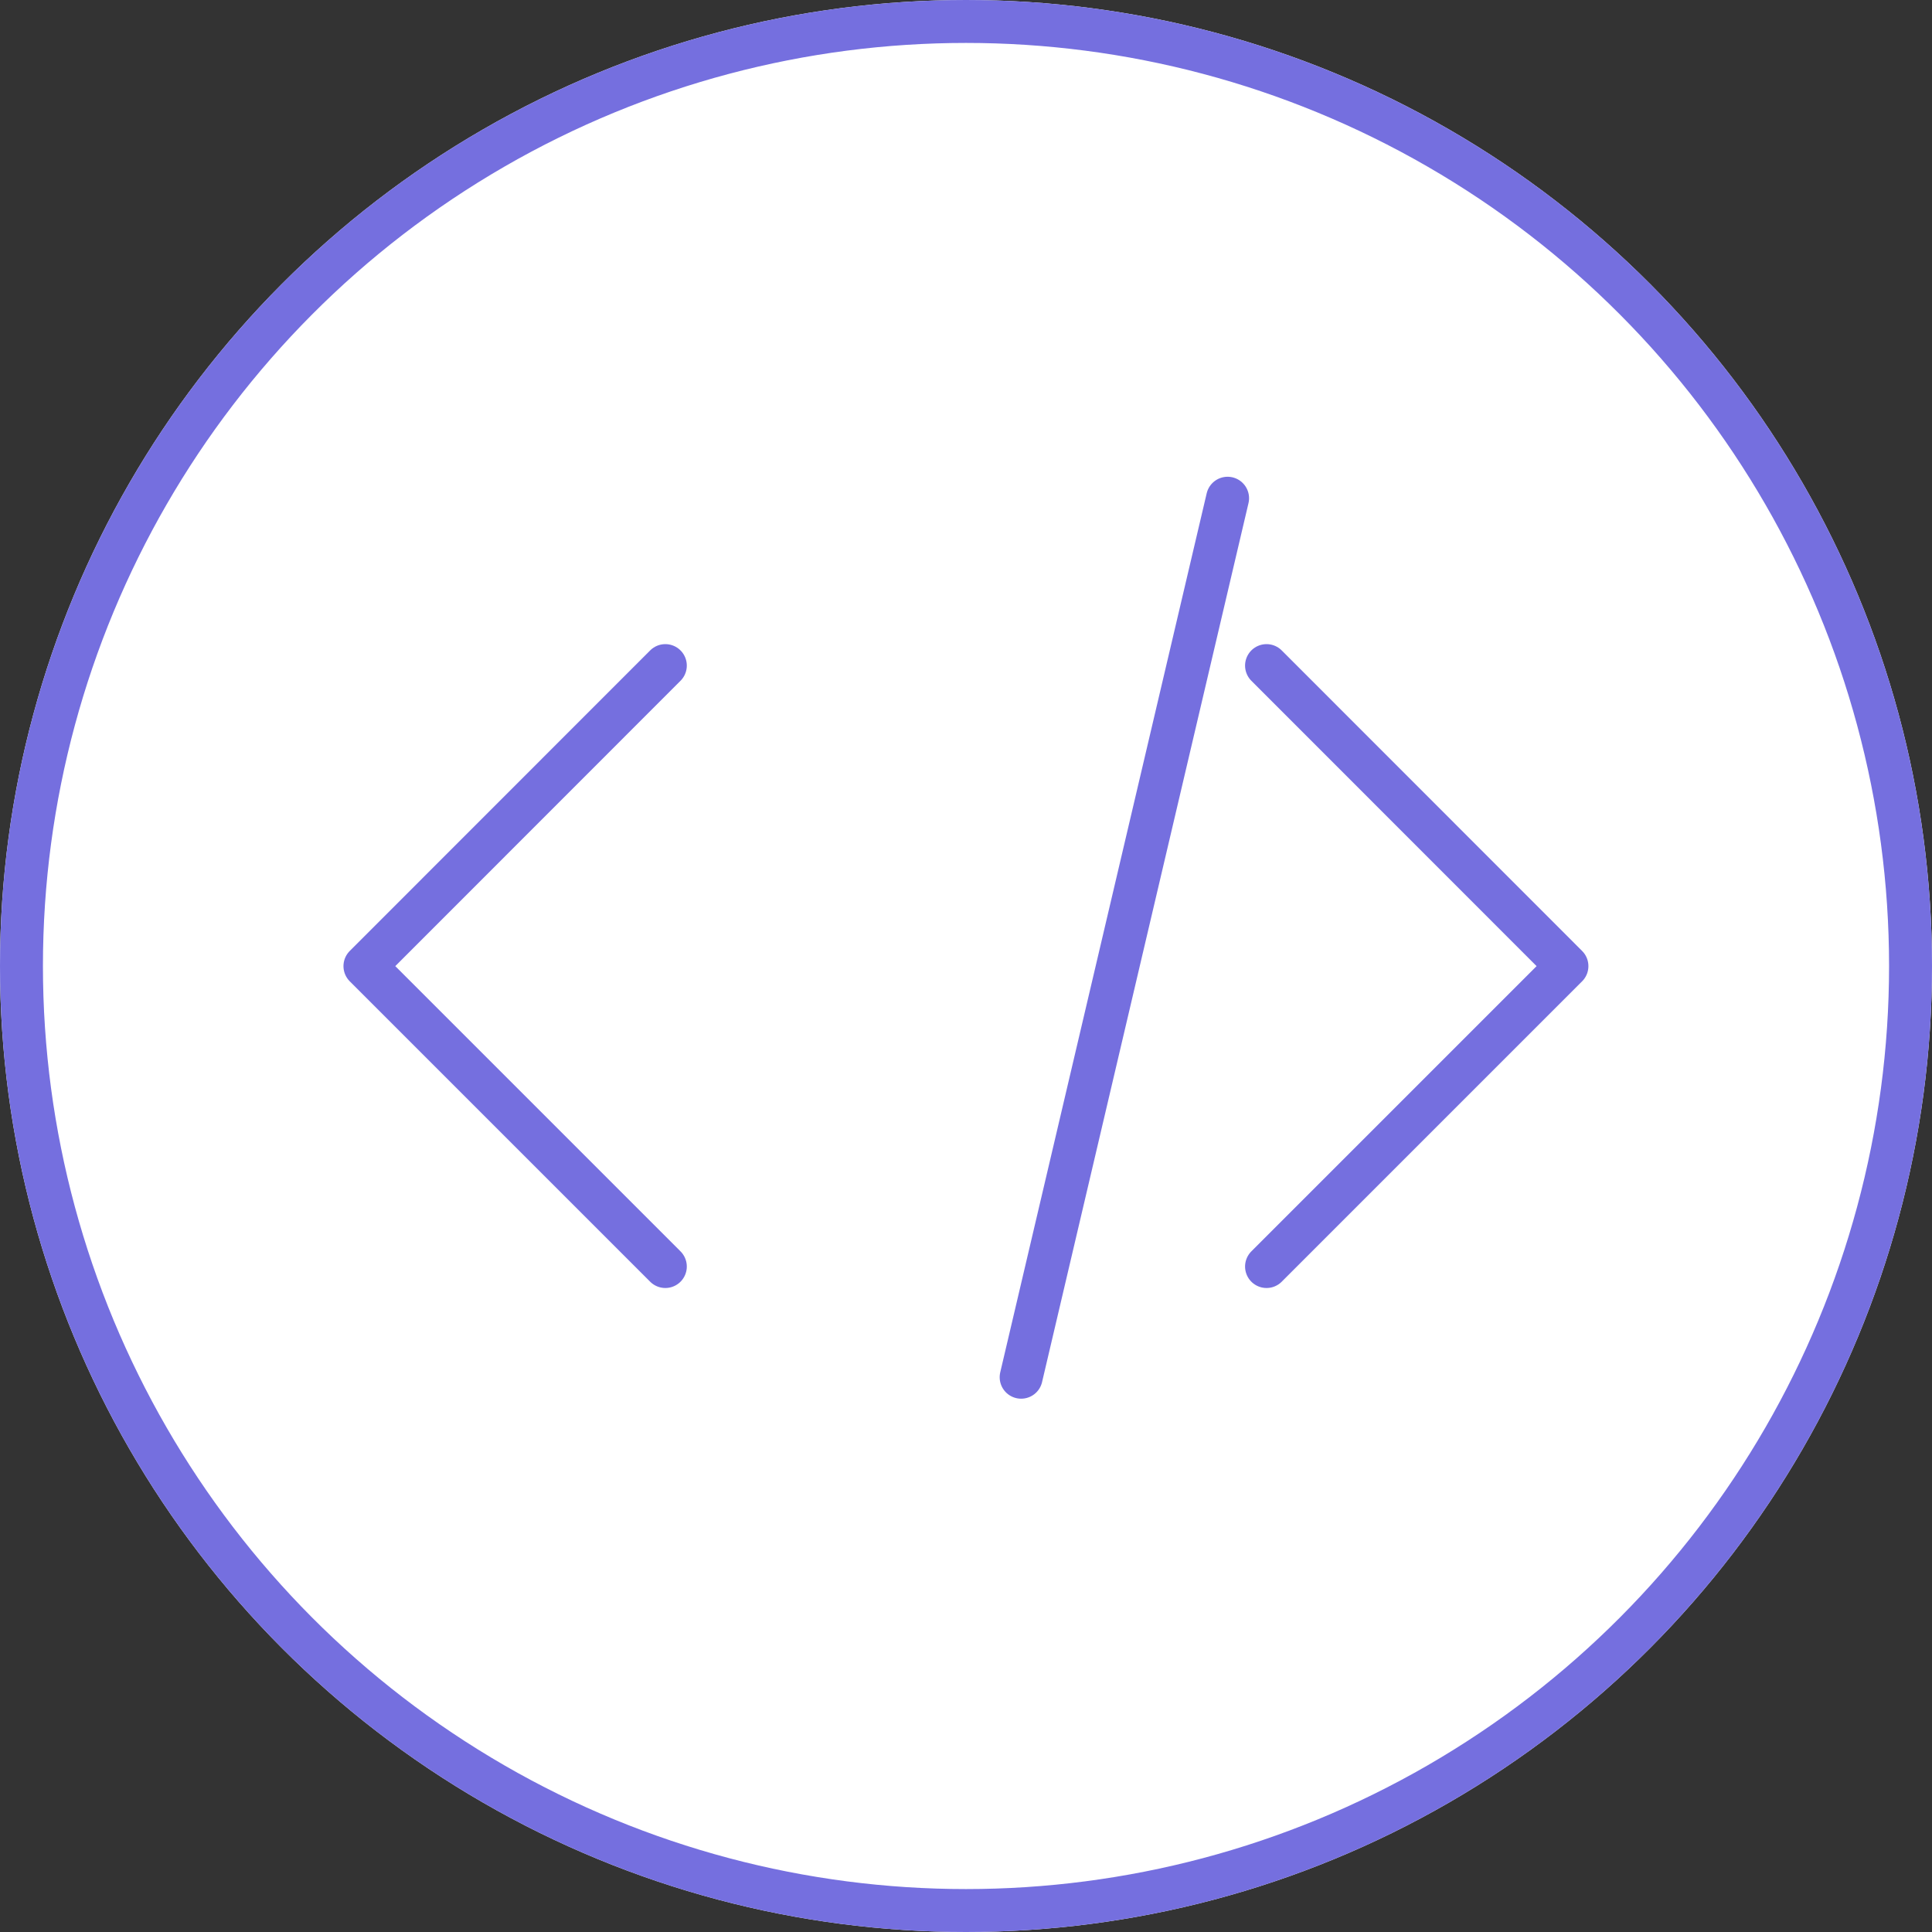 <svg xmlns="http://www.w3.org/2000/svg" width="90" height="90" viewBox="0 0 90 90">
  <rect x="0" y="0" width="90" height="90" fill="#333333" stroke="none"/>
  <g id="icon_1" data-name="icon 1" transform="translate(-157 -935)">
    <g id="icon_1-2" data-name="icon 1" transform="translate(0 -442)">
      <g id="Group_24099" data-name="Group 24099" transform="translate(157 1377)">
        <g id="Ellipse_2280" data-name="Ellipse 2280" fill="#fff" stroke="#756fdf" stroke-width="2">
          <circle cx="45" cy="45" r="45" stroke="none"/>
          <circle cx="45" cy="45" r="44" fill="none"/>
        </g>
      </g>
    </g>
    <g id="icon_1-3" data-name="icon 1" transform="translate(-0.5)">
      <path id="Path_32538" data-name="Path 32538" d="M12165.426,15584.746l-13.994,14,13.994,13.994" transform="translate(-11976.932 -14618.74)" fill="none" stroke="#756fdf" stroke-linecap="round" stroke-linejoin="round" stroke-width="2"/>
      <path id="Path_32539" data-name="Path 32539" d="M12271.042,15634.964l16.589-38.64" transform="matrix(0.985, -0.174, 0.174, 0.985, -14602.391, -12266.122)" fill="none" stroke="#756fdf" stroke-linecap="round" stroke-width="2"/>
      <path id="Path_32540" data-name="Path 32540" d="M12151.432,15584.746l13.994,14-13.994,13.994" transform="translate(-11934.932 -14618.74)" fill="none" stroke="#756fdf" stroke-linecap="round" stroke-linejoin="round" stroke-width="2"/>
    </g>
  </g>
</svg>
